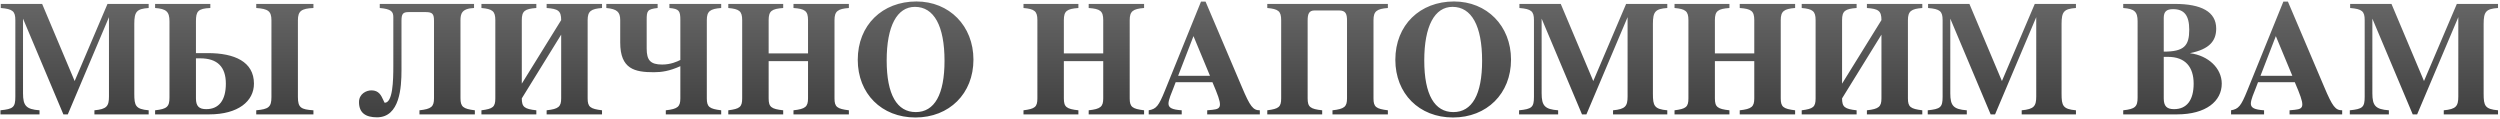 <?xml version="1.0" encoding="UTF-8"?> <svg xmlns="http://www.w3.org/2000/svg" width="1071" height="51" viewBox="0 0 1071 51" fill="none"> <path d="M46.681 7.35V41.37C46.681 45.5 45.701 46.76 40.451 47.25V49H63.691V47.25C58.091 46.76 57.531 45.29 57.531 40.18V10.22C57.531 4.97 58.581 3.78 63.691 3.43V1.68H46.051L31.981 34.72L18.051 1.68H0.341V3.43C5.451 3.85 6.571 4.83 6.571 8.61V41.44C6.571 45.99 5.661 46.69 0.201 47.25V49H16.931V47.25C11.191 46.83 9.861 45.29 9.861 39.97V7.98L27.151 49H29.041L46.681 7.35ZM116.284 41.58C116.284 45.92 115.024 46.76 109.774 47.25V49H134.274V47.25C128.954 46.9 127.624 46.13 127.624 41.58V8.68C127.624 4.76 129.094 3.64 134.274 3.43V1.68H109.774V3.43C114.814 3.78 116.284 4.76 116.284 8.68V41.58ZM90.104 1.68H66.444V3.43C71.204 3.78 72.604 4.97 72.604 9.1V41.79C72.604 45.71 71.554 46.69 66.444 47.25V49H89.614C102.074 49 108.794 43.33 108.794 35.84C108.794 26.39 100.394 22.75 89.054 22.75H83.944V9.1C83.944 4.9 84.784 3.64 90.104 3.43V1.68ZM83.944 24.99H85.764C93.184 24.99 96.754 28.7 96.754 35.84C96.754 42.91 93.814 46.76 88.354 46.76C85.274 46.76 83.944 45.5 83.944 42.14V24.99ZM162.688 1.68V3.43C167.588 3.85 168.498 4.97 168.498 7.35V28.21C168.498 34.65 168.288 44.03 164.788 44.03C164.788 44.03 164.438 43.47 164.158 42.77C163.318 40.95 162.338 38.71 159.118 38.71C156.948 38.71 153.798 40.18 153.798 43.75C153.798 48.37 156.668 50.26 161.498 50.26C171.298 50.26 171.998 37.38 171.998 30.17V8.96C171.998 6.02 172.558 5.18 175.008 5.18H182.428C185.368 5.18 185.928 6.09 185.928 8.96V42.07C185.928 45.71 184.808 46.69 179.698 47.25V49H203.428V47.25C198.388 46.62 197.268 45.78 197.268 42V8.75C197.268 5.95 197.758 3.64 203.078 3.43V1.68H162.688ZM240.407 14.84V42.14C240.407 45.71 239.287 46.69 234.177 47.25V49H257.907V47.25C252.867 46.62 251.747 45.85 251.747 42.14V8.61C251.747 4.83 253.147 3.78 257.907 3.43V1.68H234.177V3.43C239.077 3.78 240.407 4.62 240.407 8.61L223.537 35.84V8.61C223.537 4.69 224.867 3.78 229.767 3.43V1.68H206.247V3.43C210.937 3.85 212.197 4.76 212.197 8.61V42.14C212.197 45.85 211.147 46.62 206.247 47.25V49H229.767V47.25C224.657 46.69 223.537 45.85 223.537 42.14L240.407 14.84ZM291.46 42.14C291.46 45.71 290.34 46.69 285.23 47.25V49H308.96V47.25C303.92 46.62 302.8 45.85 302.8 42.14V8.61C302.8 4.83 304.2 3.78 308.96 3.43V1.68H286.77V3.43C290.97 3.78 291.46 4.69 291.46 8.61V25.69C290.06 26.39 287.33 27.65 283.69 27.65C278.58 27.65 277.04 25.76 277.04 20.79V8.61C277.04 4.69 277.25 3.92 281.73 3.43V1.68H259.75V3.43C264.3 3.85 265.7 5.11 265.7 8.61V18.2C265.7 29.61 271.93 30.94 280.12 30.94C283.41 30.94 286.84 30.45 291.46 28.35V42.14ZM346.159 26.18V42.14C346.159 45.71 345.039 46.69 339.929 47.25V49H363.659V47.25C358.619 46.62 357.499 45.85 357.499 42.14V8.61C357.499 4.83 358.899 3.78 363.659 3.43V1.68H339.929V3.43C344.829 3.78 346.159 4.69 346.159 8.61V22.89H329.289V8.61C329.289 4.69 330.619 3.78 335.519 3.43V1.68H311.999V3.43C316.689 3.85 317.949 4.76 317.949 8.61V42.14C317.949 45.85 316.899 46.62 311.999 47.25V49H335.519V47.25C330.409 46.69 329.289 45.85 329.289 42.14V26.18H346.159ZM392.592 0.63C378.032 0.63 367.462 10.71 367.462 25.62C367.462 40.11 377.682 50.33 392.172 50.33C406.662 50.33 417.022 40.11 417.022 25.55C417.022 11.06 406.662 0.63 392.592 0.63ZM391.962 2.94C400.152 2.94 404.632 11.13 404.632 26.04C404.632 40.46 400.362 48.02 392.312 48.02C384.332 48.02 379.852 40.67 379.852 25.9C379.852 11.2 384.262 2.94 391.962 2.94ZM472.624 26.18V42.14C472.624 45.71 471.504 46.69 466.394 47.25V49H490.124V47.25C485.084 46.62 483.964 45.85 483.964 42.14V8.61C483.964 4.83 485.364 3.78 490.124 3.43V1.68H466.394V3.43C471.294 3.78 472.624 4.69 472.624 8.61V22.89H455.754V8.61C455.754 4.69 457.084 3.78 461.984 3.43V1.68H438.464V3.43C443.154 3.85 444.414 4.76 444.414 8.61V42.14C444.414 45.85 443.364 46.62 438.464 47.25V49H461.984V47.25C456.874 46.69 455.754 45.85 455.754 42.14V26.18H472.624ZM539.707 47.25C536.837 47.25 535.577 45.71 532.007 37.24L516.467 0.7H514.507L499.037 38.85C496.377 45.43 495.327 46.69 492.107 47.25V49H506.247V47.25C502.117 46.97 500.577 46.2 500.577 44.38C500.577 42.7 501.907 39.76 502.747 37.59L503.657 35.21H519.407C521.787 40.74 522.627 43.19 522.627 44.73C522.627 46.27 521.717 46.83 519.407 47.04L517.167 47.25V49H539.707V47.25ZM504.707 32.48L511.287 15.47L518.357 32.48H504.707ZM570.834 49H594.564V47.25C589.524 46.62 588.404 45.85 588.404 42.14V8.61C588.404 4.83 589.804 3.78 594.564 3.43V1.68H542.904V3.43C547.594 3.85 548.854 4.76 548.854 8.61V42.14C548.854 45.85 547.804 46.62 542.904 47.25V49H566.424V47.25C561.314 46.69 560.194 45.85 560.194 42.14V8.82C560.194 5.95 560.754 4.48 563.204 4.48H573.634C576.504 4.48 577.064 5.95 577.064 8.82V42.14C577.064 45.71 575.944 46.69 570.834 47.25V49ZM622.894 0.63C608.334 0.63 597.764 10.71 597.764 25.62C597.764 40.11 607.984 50.33 622.474 50.33C636.964 50.33 647.324 40.11 647.324 25.55C647.324 11.06 636.964 0.63 622.894 0.63ZM622.264 2.94C630.454 2.94 634.934 11.13 634.934 26.04C634.934 40.46 630.664 48.02 622.614 48.02C614.634 48.02 610.154 40.67 610.154 25.9C610.154 11.2 614.564 2.94 622.264 2.94ZM697.257 7.35V41.37C697.257 45.5 696.277 46.76 691.027 47.25V49H714.267V47.25C708.667 46.76 708.107 45.29 708.107 40.18V10.22C708.107 4.97 709.157 3.78 714.267 3.43V1.68H696.627L682.557 34.72L668.627 1.68H650.917V3.43C656.027 3.85 657.147 4.83 657.147 8.61V41.44C657.147 45.99 656.237 46.69 650.777 47.25V49H667.507V47.25C661.767 46.83 660.437 45.29 660.437 39.97V7.98L677.727 49H679.617L697.257 7.35ZM751.53 26.18V42.14C751.53 45.71 750.41 46.69 745.3 47.25V49H769.03V47.25C763.99 46.62 762.87 45.85 762.87 42.14V8.61C762.87 4.83 764.27 3.78 769.03 3.43V1.68H745.3V3.43C750.2 3.78 751.53 4.69 751.53 8.61V22.89H734.66V8.61C734.66 4.69 735.99 3.78 740.89 3.43V1.68H717.37V3.43C722.06 3.85 723.32 4.76 723.32 8.61V42.14C723.32 45.85 722.27 46.62 717.37 47.25V49H740.89V47.25C735.78 46.69 734.66 45.85 734.66 42.14V26.18H751.53ZM806.013 14.84V42.14C806.013 45.71 804.893 46.69 799.783 47.25V49H823.513V47.25C818.473 46.62 817.353 45.85 817.353 42.14V8.61C817.353 4.83 818.753 3.78 823.513 3.43V1.68H799.783V3.43C804.683 3.78 806.013 4.62 806.013 8.61L789.143 35.84V8.61C789.143 4.69 790.473 3.78 795.373 3.43V1.68H771.853V3.43C776.543 3.85 777.803 4.76 777.803 8.61V42.14C777.803 45.85 776.753 46.62 771.853 47.25V49H795.373V47.25C790.263 46.69 789.143 45.85 789.143 42.14L806.013 14.84ZM872.325 7.35V41.37C872.325 45.5 871.345 46.76 866.095 47.25V49H889.335V47.25C883.735 46.76 883.175 45.29 883.175 40.18V10.22C883.175 4.97 884.225 3.78 889.335 3.43V1.68H871.695L857.625 34.72L843.695 1.68H825.985V3.43C831.095 3.85 832.215 4.83 832.215 8.61V41.44C832.215 45.99 831.305 46.69 825.845 47.25V49H842.575V47.25C836.835 46.83 835.505 45.29 835.505 39.97V7.98L852.795 49H854.685L872.325 7.35ZM909.589 1.68V3.43C914.349 3.78 915.749 4.97 915.749 9.1V41.79C915.749 45.71 914.699 46.69 909.589 47.25V49H932.619C945.079 49 951.799 43.33 951.799 35.84C951.799 29.19 945.989 23.8 938.289 22.82V22.75C946.479 21.07 949.419 17.57 949.419 12.25C949.419 5.04 943.049 1.68 931.779 1.68H909.589ZM926.949 24.36H928.769C936.189 24.36 939.759 28.7 939.759 35.84C939.759 42.91 936.819 46.76 931.359 46.76C928.279 46.76 926.949 45.5 926.949 42.14V24.36ZM926.949 7.7C926.949 4.97 928.139 3.92 930.939 3.92C935.699 3.92 937.869 6.58 937.869 12.74C937.869 19.6 935.699 22.12 926.949 22.12V7.7ZM1003.39 47.25C1000.52 47.25 999.258 45.71 995.688 37.24L980.148 0.7H978.188L962.718 38.85C960.058 45.43 959.008 46.69 955.788 47.25V49H969.928V47.25C965.798 46.97 964.258 46.2 964.258 44.38C964.258 42.7 965.588 39.76 966.428 37.59L967.338 35.21H983.088C985.468 40.74 986.308 43.19 986.308 44.73C986.308 46.27 985.398 46.83 983.088 47.04L980.848 47.25V49H1003.39V47.25ZM968.388 32.48L974.968 15.47L982.038 32.48H968.388ZM1053.14 7.35V41.37C1053.14 45.5 1052.16 46.76 1046.91 47.25V49H1070.15V47.25C1064.55 46.76 1063.99 45.29 1063.99 40.18V10.22C1063.99 4.97 1065.04 3.78 1070.15 3.43V1.68H1052.51L1038.44 34.72L1024.51 1.68H1006.8V3.43C1011.91 3.85 1013.03 4.83 1013.03 8.61V41.44C1013.03 45.99 1012.12 46.69 1006.66 47.25V49H1023.39V47.25C1017.65 46.83 1016.32 45.29 1016.32 39.97V7.98L1033.61 49H1035.5L1053.14 7.35Z" fill="url(#paint0_linear)"></path> <defs> <linearGradient id="paint0_linear" x1="535.5" y1="-11" x2="535.5" y2="67" gradientUnits="userSpaceOnUse"> <stop stop-color="#6F6F6F"></stop> <stop offset="1" stop-color="#333333"></stop> </linearGradient> </defs> </svg> 